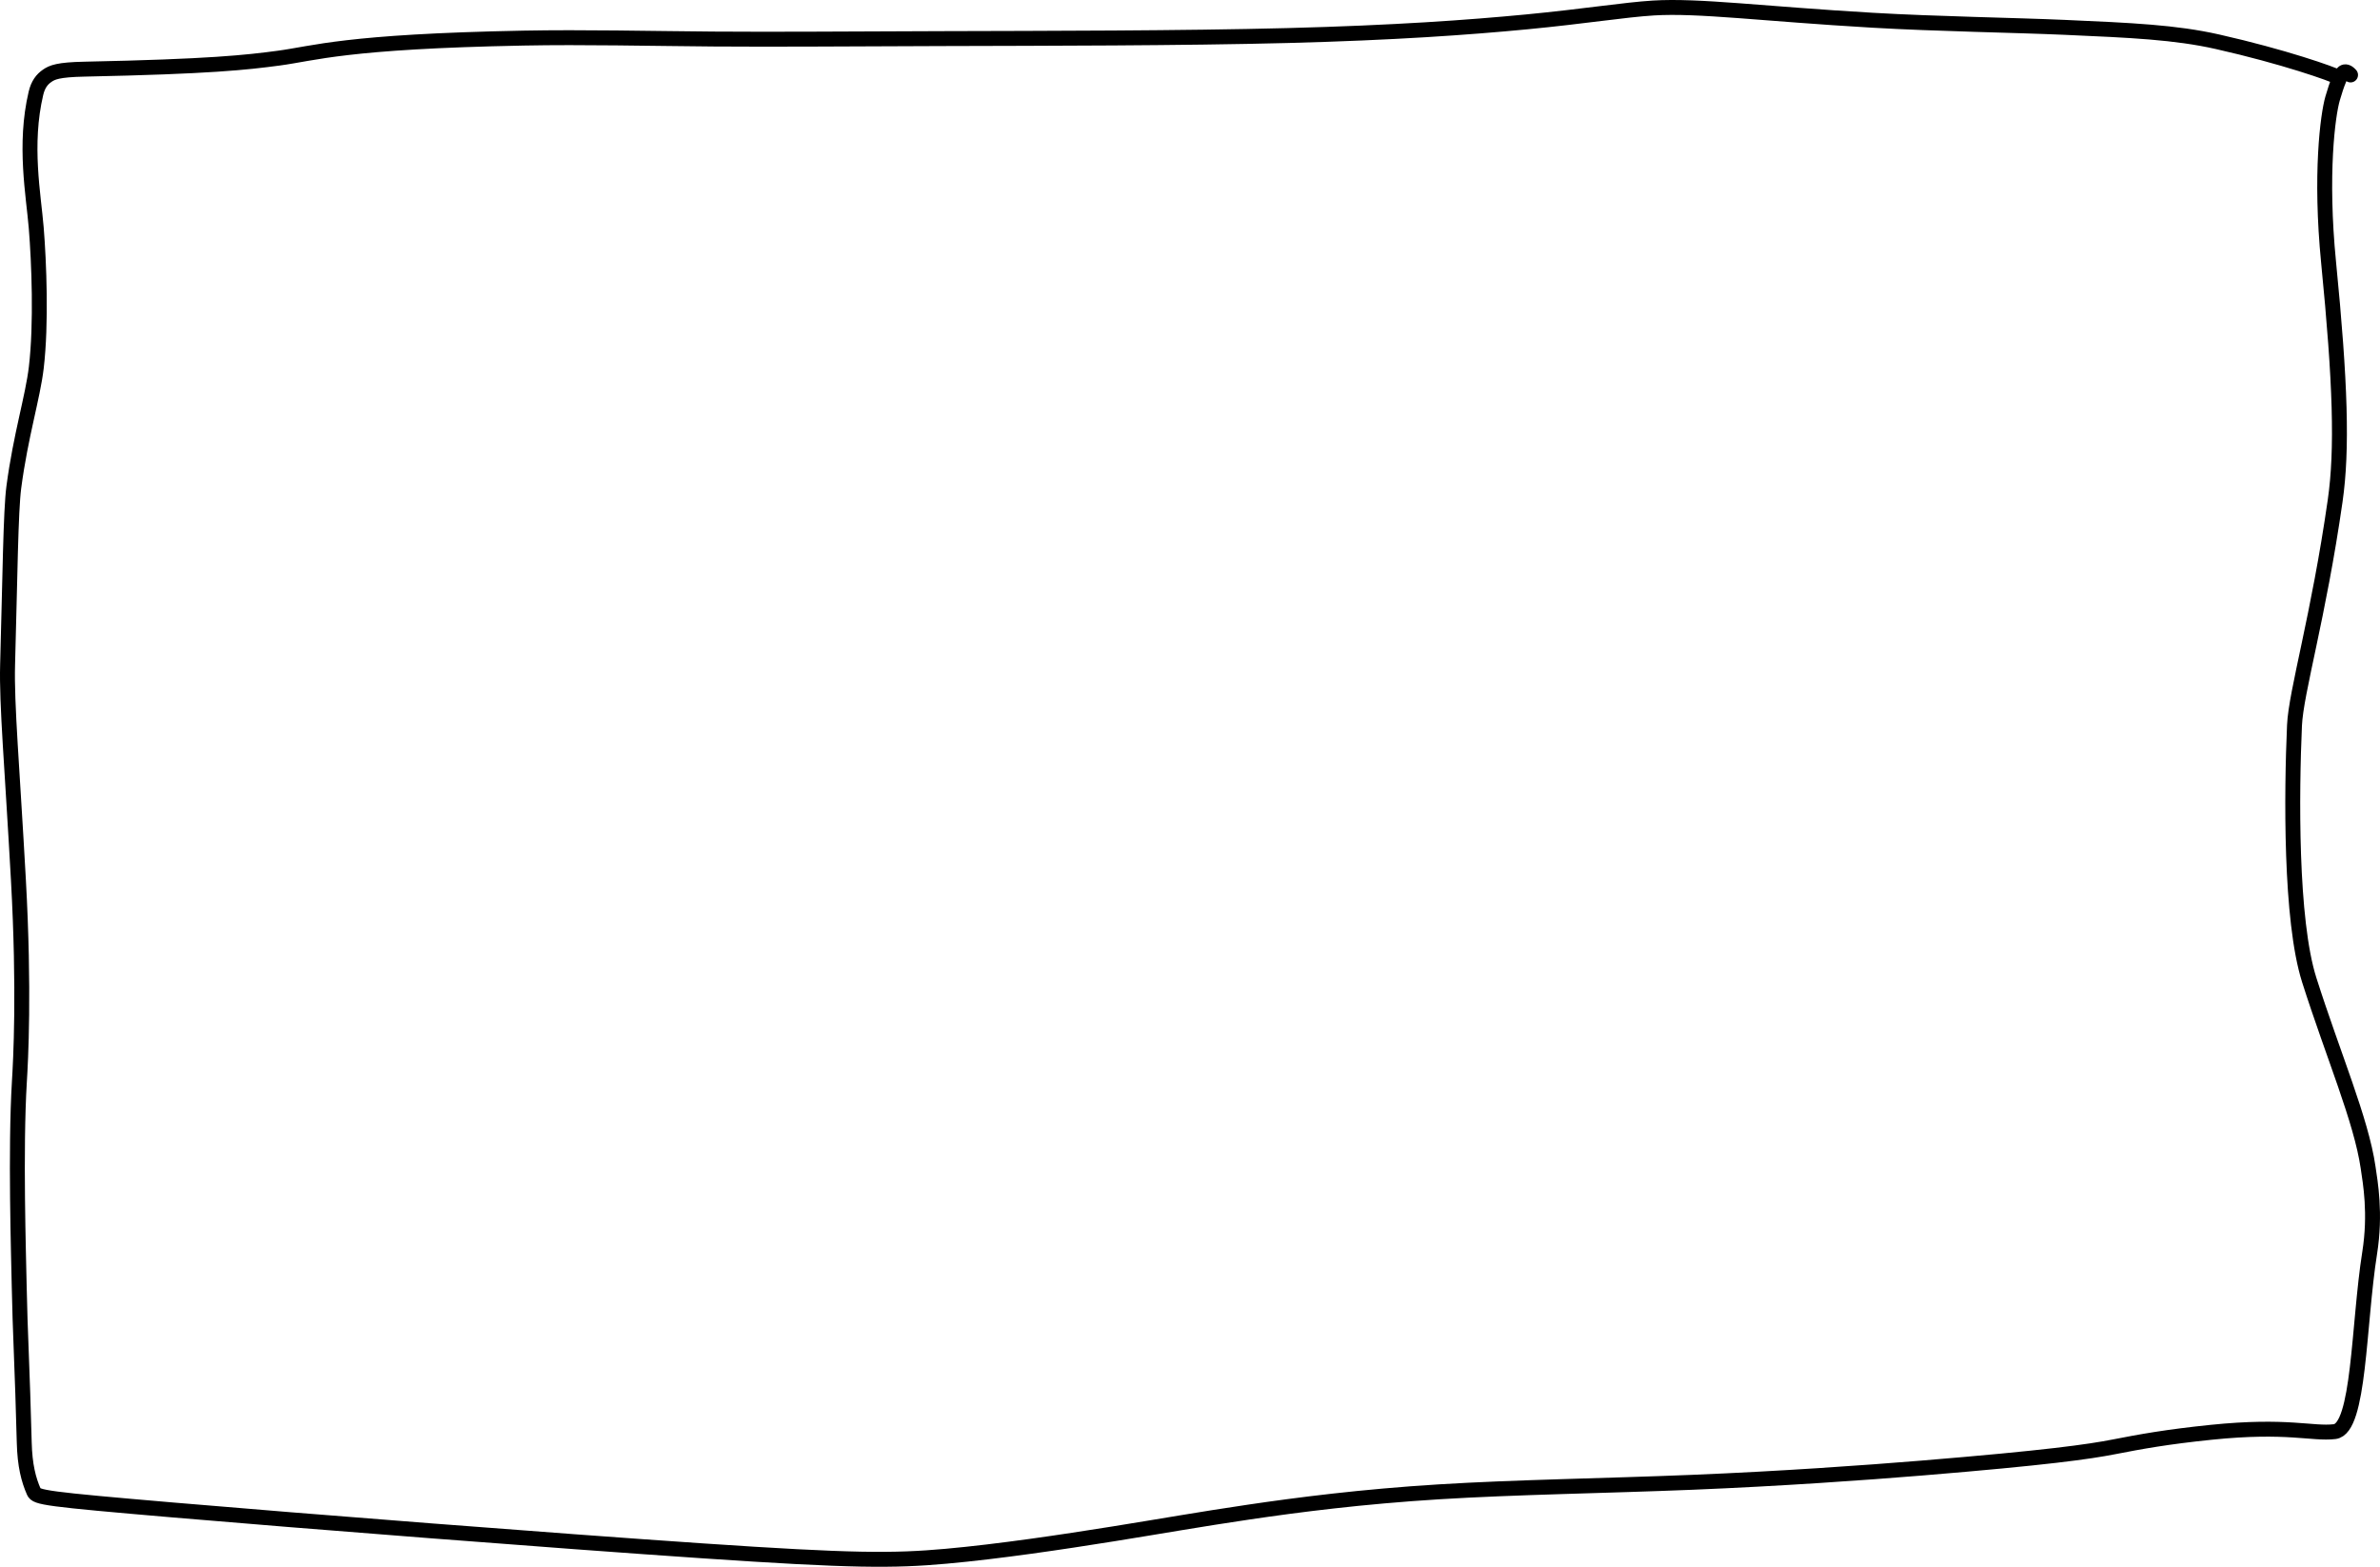 <?xml version="1.0" encoding="UTF-8"?> <svg xmlns="http://www.w3.org/2000/svg" width="319" height="210" viewBox="0 0 319 210" fill="none"><path d="M313.435 10.372C312.742 9.947 306.077 7.591 297.202 5.593C291.554 4.322 285.746 4.064 276.7 3.665C270.128 3.375 259.521 3.21 250.977 2.712C236.24 1.855 227.686 0.699 221.608 1.072C217.75 1.309 212.364 2.192 204.6 2.935C196.837 3.678 186.87 4.394 172.605 4.763C158.341 5.132 140.081 5.132 126.433 5.173C112.786 5.214 104.303 5.296 95.604 5.231C86.905 5.165 78.247 4.95 70.156 5.106C46.255 5.565 42.179 7.149 37.328 7.796C33.053 8.366 28.185 8.923 11.312 9.269C7.787 9.341 6.993 9.695 6.315 10.164C5.638 10.634 5.104 11.299 4.818 12.506C3.188 19.384 4.501 26.185 4.856 30.533C5.233 35.17 5.557 43.363 4.865 49.254C4.391 53.282 2.778 58.3 1.854 65.287C1.429 68.493 1.343 77.449 1.018 89.122C0.873 94.327 1.631 102.793 2.465 117.887C3.296 132.907 2.768 142.17 2.598 144.976C2.046 154.106 2.499 168.407 2.571 172.257C2.686 178.467 3.002 183.562 3.249 193.342C3.327 196.427 3.829 198.338 4.537 199.946C4.88 200.725 6.013 200.914 23.292 202.395C40.571 203.876 74.173 206.51 94.217 207.867C114.262 209.224 119.732 209.224 126.817 208.587C133.902 207.951 142.435 206.677 149.197 205.593C155.959 204.51 160.69 203.656 167.365 202.671C174.04 201.686 182.516 200.596 192.838 199.956C203.16 199.315 215.072 199.157 226.854 198.676C238.636 198.195 249.927 197.397 257.539 196.771C274.431 195.382 279.995 194.578 283.345 193.924C286.921 193.227 290.402 192.589 296.364 191.976C306.6 190.923 309.925 192.239 312.92 191.885C316.267 191.49 316.096 177.524 317.61 167.971C318.46 162.611 317.698 158.486 317.404 156.466C316.483 150.127 312.731 141.461 309.516 131.353C306.957 123.307 307.142 106.214 307.539 97.234C307.737 92.749 310.763 82.677 312.989 67.127C313.974 60.247 313.702 51.312 312.109 35.172C310.945 23.38 312.006 15.391 312.648 13.191C312.945 12.188 313.187 11.415 313.509 10.644C313.83 9.873 314.225 9.126 315.053 10.046" stroke="black" stroke-width="2" stroke-linecap="round" stroke-linejoin="round"></path></svg> 